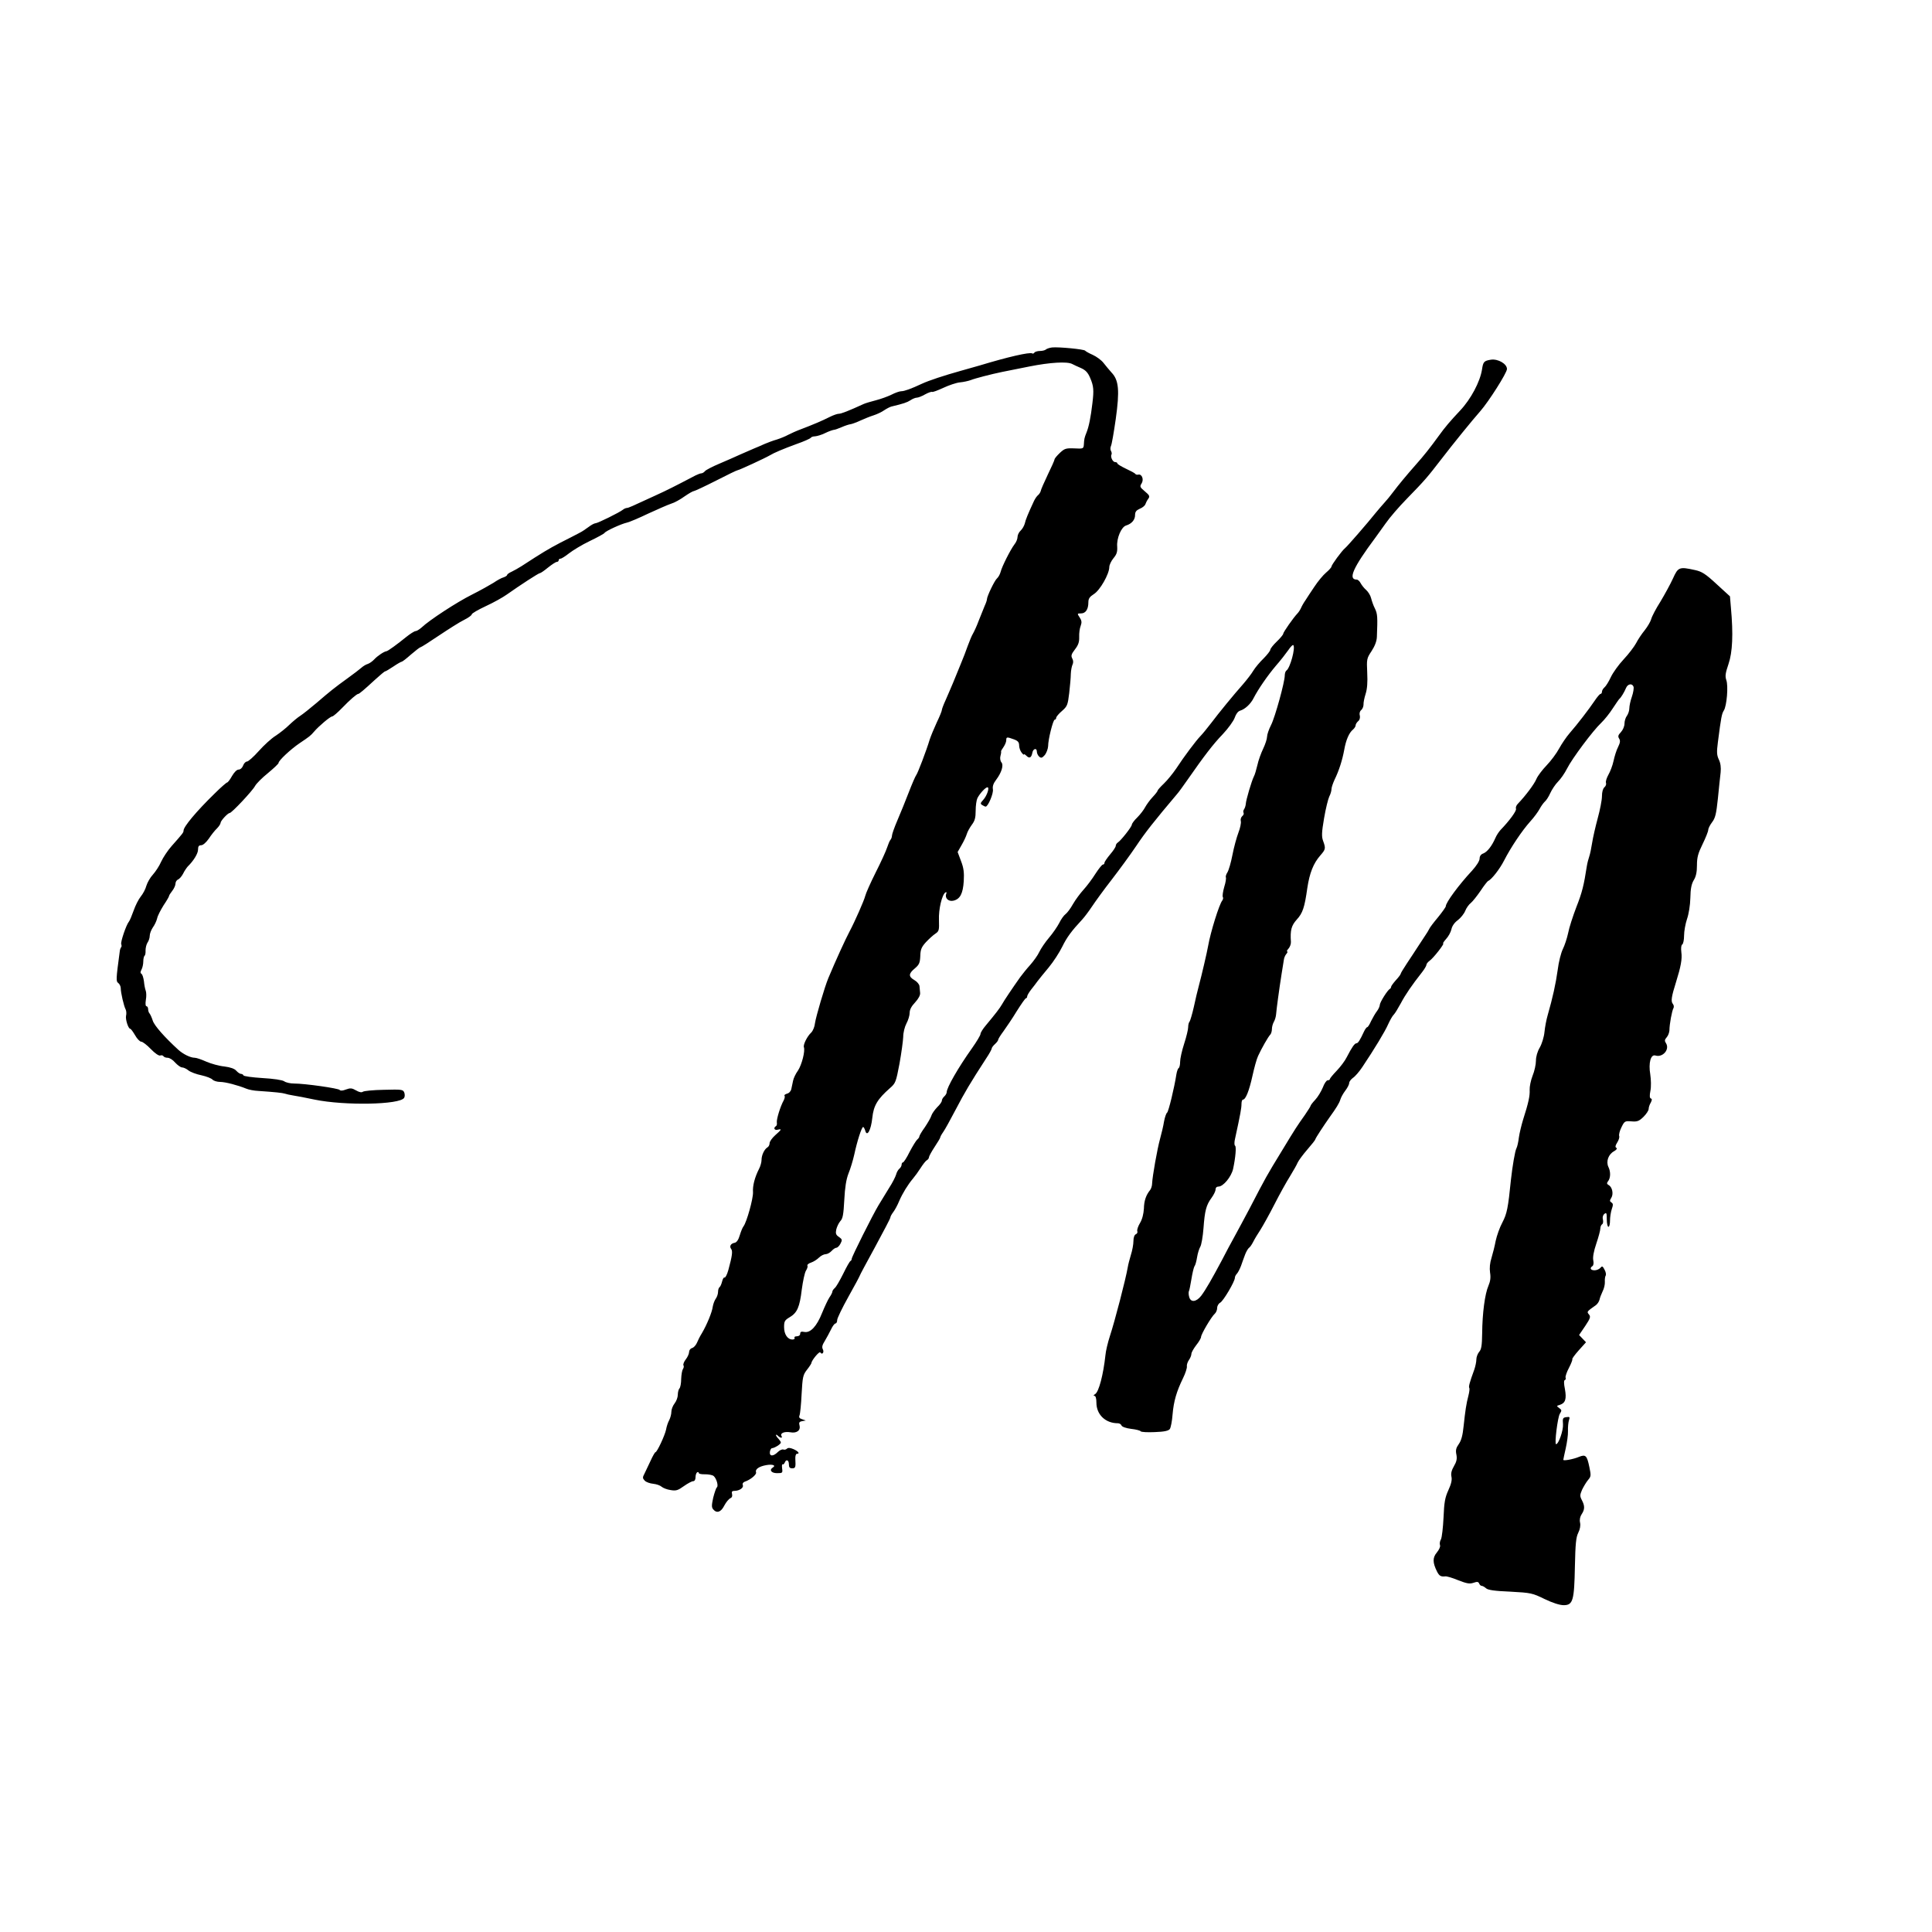 <?xml version="1.0" standalone="no"?>
<!DOCTYPE svg PUBLIC "-//W3C//DTD SVG 20010904//EN"
 "http://www.w3.org/TR/2001/REC-SVG-20010904/DTD/svg10.dtd">
<svg version="1.0" xmlns="http://www.w3.org/2000/svg"
 width="1200pt" height="1200pt" viewBox="0 0 1200 1200"
 preserveAspectRatio="xMidYMid meet">
<g transform="translate(0,1200) scale(0.1,-0.1)"
fill="#000000" stroke="none">
<path d="M6535 9842 c-16 -2 -34 -8 -39 -13 -6 -5 -22 -9 -37 -9 -15 0 -31 -5
-34 -10 -4 -6 -10 -8 -14 -5 -16 9 -151 -22 -326 -75 -16 -5 -70 -20 -120 -34
-100 -28 -195 -59 -240 -80 -66 -31 -108 -46 -127 -46 -10 0 -37 -9 -60 -21
-22 -11 -66 -27 -97 -35 -31 -8 -65 -18 -76 -23 -94 -43 -140 -61 -155 -61
-10 0 -35 -9 -57 -20 -47 -24 -112 -51 -178 -76 -27 -10 -63 -26 -80 -35 -16
-9 -48 -22 -70 -29 -22 -6 -56 -19 -75 -27 -19 -9 -48 -21 -65 -28 -16 -7 -55
-24 -85 -37 -30 -14 -90 -40 -132 -58 -43 -18 -83 -39 -89 -46 -6 -8 -17 -14
-23 -14 -6 0 -22 -6 -36 -13 -126 -66 -177 -92 -252 -126 -149 -69 -163 -75
-174 -76 -6 0 -18 -5 -25 -11 -21 -17 -157 -84 -170 -84 -7 0 -26 -10 -43 -23
-17 -13 -44 -31 -61 -39 -16 -9 -68 -35 -115 -59 -76 -40 -111 -61 -240 -145
-19 -12 -47 -28 -62 -35 -16 -7 -28 -16 -28 -20 0 -4 -10 -11 -22 -15 -13 -3
-41 -19 -63 -34 -23 -14 -83 -48 -135 -74 -92 -46 -264 -158 -312 -204 -14
-12 -30 -22 -37 -22 -7 0 -34 -17 -60 -38 -50 -41 -113 -87 -121 -87 -14 -1
-57 -30 -75 -50 -11 -12 -29 -25 -41 -29 -11 -3 -29 -14 -40 -24 -10 -9 -48
-38 -84 -64 -83 -60 -108 -80 -194 -154 -39 -33 -84 -69 -101 -80 -16 -10 -47
-36 -68 -56 -20 -20 -59 -51 -85 -68 -26 -16 -73 -59 -105 -95 -32 -36 -65
-65 -73 -65 -8 0 -19 -11 -24 -25 -5 -14 -17 -25 -28 -25 -11 0 -27 -16 -41
-40 -12 -22 -26 -40 -30 -40 -4 0 -39 -30 -77 -68 -115 -112 -194 -207 -194
-231 0 -12 -4 -17 -74 -96 -24 -27 -53 -71 -65 -97 -11 -26 -35 -62 -51 -80
-17 -18 -35 -50 -41 -70 -5 -20 -21 -50 -35 -67 -13 -16 -33 -55 -44 -87 -11
-31 -24 -62 -29 -68 -17 -20 -53 -127 -48 -140 3 -8 3 -17 -1 -20 -3 -4 -7
-14 -8 -24 -24 -178 -24 -187 -9 -198 8 -6 15 -21 15 -32 0 -27 19 -111 31
-133 4 -9 5 -26 2 -38 -5 -22 14 -81 26 -81 4 0 17 -18 30 -40 12 -22 30 -40
38 -40 9 0 36 -21 60 -46 26 -27 50 -43 58 -40 8 3 17 1 20 -4 4 -6 15 -10 26
-10 12 0 33 -13 47 -30 15 -16 34 -30 43 -30 9 0 27 -8 40 -19 13 -10 50 -24
81 -30 31 -7 62 -19 68 -27 7 -7 28 -14 47 -14 33 0 112 -21 163 -42 14 -6 48
-13 75 -14 103 -7 150 -12 165 -17 8 -3 31 -8 50 -11 19 -3 80 -14 135 -26
185 -38 529 -32 555 11 5 7 5 22 1 33 -8 19 -14 20 -127 17 -65 -1 -124 -7
-130 -12 -8 -6 -23 -3 -42 8 -26 15 -36 16 -63 6 -20 -8 -35 -9 -39 -3 -6 10
-216 40 -283 40 -24 0 -51 6 -62 14 -12 8 -65 16 -135 20 -63 4 -117 11 -118
17 -2 5 -9 9 -16 9 -6 0 -19 9 -28 19 -11 13 -36 22 -75 27 -32 3 -82 17 -112
30 -29 13 -61 24 -71 24 -27 0 -72 22 -103 50 -84 77 -148 149 -158 180 -6 19
-15 39 -20 45 -5 5 -9 17 -9 27 0 10 -5 18 -10 18 -6 0 -8 15 -4 40 4 21 3 47
-1 57 -4 10 -9 36 -11 58 -3 21 -9 42 -15 46 -8 5 -8 12 0 27 6 11 11 34 11
51 0 16 4 32 8 35 4 2 7 17 6 33 0 15 5 37 12 48 8 11 14 30 14 43 0 13 9 36
19 51 11 15 23 40 27 57 3 16 22 52 40 81 19 28 34 54 34 58 0 4 9 18 20 32
11 14 20 34 20 45 0 10 7 21 15 25 9 3 23 19 32 36 8 17 22 37 29 45 37 36 64
81 64 105 0 20 5 27 19 27 12 0 31 17 48 41 15 23 38 52 51 64 12 12 22 28 22
34 0 13 45 61 56 61 13 0 143 139 158 168 8 15 44 51 80 80 36 30 66 58 66 63
0 15 75 85 131 123 61 41 68 46 90 72 28 33 100 94 112 94 6 0 34 24 62 53 49
51 91 87 100 87 6 0 36 25 103 87 32 29 60 53 64 53 4 0 27 14 51 30 25 17 48
30 52 30 4 0 30 20 58 45 29 25 55 45 59 45 4 0 56 33 115 73 60 40 129 84
156 97 26 13 47 28 47 34 0 6 40 29 87 51 48 22 107 55 132 73 85 60 196 132
204 132 5 0 28 16 51 35 24 19 48 35 55 35 6 0 11 5 11 10 0 6 5 10 11 10 7 0
30 15 53 33 23 18 80 53 128 76 48 23 90 46 93 51 7 12 103 56 139 64 17 4 76
29 132 56 57 26 120 54 141 61 21 6 59 27 85 46 26 18 52 33 58 33 5 0 67 29
138 65 70 36 130 65 135 65 8 0 170 75 197 91 28 17 85 41 167 71 46 16 86 34
89 39 3 5 15 9 27 9 12 1 40 9 62 20 22 11 46 19 53 20 7 0 29 8 50 17 20 9
45 17 54 18 9 1 36 11 60 22 24 11 61 26 83 33 22 7 52 21 67 32 15 10 36 21
45 23 75 18 96 25 118 39 13 9 31 16 39 16 9 0 32 9 51 20 20 11 40 18 44 16
4 -3 35 9 70 25 34 16 81 32 103 34 23 2 53 9 67 14 27 11 128 37 196 51 22 4
99 20 170 34 126 25 234 32 265 15 8 -4 32 -16 54 -25 29 -13 43 -28 57 -61
22 -51 24 -76 14 -158 -10 -86 -22 -145 -36 -180 -14 -35 -15 -41 -17 -76 -2
-26 -4 -27 -59 -24 -53 2 -61 -1 -90 -28 -18 -17 -33 -35 -33 -40 0 -5 -19
-48 -42 -95 -23 -48 -43 -94 -44 -102 -2 -8 -9 -19 -16 -25 -7 -5 -18 -21 -25
-35 -38 -82 -53 -118 -58 -142 -4 -14 -15 -34 -26 -44 -10 -9 -19 -27 -19 -39
0 -12 -8 -33 -19 -46 -25 -33 -78 -138 -86 -171 -4 -15 -14 -33 -22 -40 -15
-12 -63 -112 -63 -130 0 -6 -6 -24 -14 -41 -7 -18 -24 -59 -37 -92 -12 -33
-29 -69 -36 -81 -7 -11 -21 -45 -32 -75 -10 -29 -30 -81 -44 -114 -14 -33 -35
-85 -47 -115 -13 -30 -33 -78 -46 -107 -13 -28 -24 -57 -24 -63 0 -6 -14 -41
-32 -78 -17 -37 -37 -85 -44 -107 -20 -67 -74 -208 -83 -219 -5 -6 -26 -54
-46 -106 -20 -52 -52 -131 -71 -175 -19 -44 -34 -87 -34 -96 0 -8 -4 -19 -9
-25 -5 -5 -14 -27 -21 -48 -7 -22 -39 -92 -71 -155 -32 -64 -61 -129 -65 -146
-6 -26 -65 -160 -97 -220 -26 -49 -86 -180 -132 -290 -23 -55 -77 -239 -83
-280 -2 -22 -13 -48 -23 -58 -26 -24 -51 -76 -46 -91 9 -24 -13 -110 -37 -146
-14 -19 -27 -47 -30 -62 -3 -16 -8 -39 -11 -52 -3 -14 -14 -26 -27 -29 -12 -4
-19 -9 -15 -13 3 -4 1 -16 -5 -28 -21 -37 -46 -119 -43 -138 2 -9 0 -20 -6
-23 -17 -11 -9 -27 11 -22 28 7 25 1 -15 -34 -19 -17 -35 -39 -35 -50 0 -10
-6 -22 -14 -26 -19 -12 -36 -48 -36 -78 0 -14 -7 -39 -15 -54 -27 -53 -41
-106 -38 -146 2 -38 -39 -186 -59 -212 -6 -7 -16 -32 -23 -55 -8 -28 -19 -44
-31 -47 -25 -4 -35 -22 -23 -38 11 -13 7 -43 -17 -131 -8 -29 -19 -50 -24 -47
-4 3 -11 -8 -15 -25 -4 -16 -11 -32 -16 -35 -5 -4 -9 -16 -9 -28 0 -13 -6 -32
-14 -43 -8 -11 -16 -33 -19 -50 -4 -34 -37 -113 -67 -164 -12 -19 -26 -47 -32
-62 -7 -15 -20 -29 -30 -31 -10 -3 -18 -14 -18 -25 0 -10 -9 -31 -21 -46 -11
-14 -17 -31 -14 -36 4 -6 2 -16 -3 -23 -5 -7 -10 -34 -11 -61 0 -27 -5 -54
-11 -60 -5 -5 -10 -23 -10 -39 0 -16 -9 -40 -20 -54 -11 -14 -20 -37 -20 -52
0 -14 -6 -37 -13 -51 -8 -14 -17 -41 -20 -60 -8 -37 -56 -140 -66 -140 -3 0
-17 -24 -30 -53 -13 -28 -30 -64 -38 -80 -13 -24 -12 -29 2 -44 9 -9 32 -17
52 -19 20 -2 43 -10 52 -18 9 -8 34 -18 56 -21 34 -6 46 -2 82 24 24 17 50 31
58 31 9 0 15 9 15 24 0 14 5 28 10 31 6 3 10 2 10 -4 0 -5 18 -9 39 -8 21 0
46 -4 54 -11 18 -16 31 -63 19 -71 -4 -3 -14 -32 -22 -63 -10 -47 -11 -60 0
-73 22 -26 48 -18 69 24 11 21 28 41 37 45 10 4 14 13 11 26 -4 15 0 20 15 20
30 0 58 19 52 35 -4 9 1 18 12 22 36 12 75 45 70 58 -7 19 18 37 64 45 39 7
62 -2 40 -15 -24 -15 -9 -35 26 -35 34 0 36 1 32 29 -2 17 -1 28 3 26 4 -3 9
2 13 10 9 24 26 17 26 -10 0 -18 5 -25 20 -25 21 0 23 6 20 58 -1 17 3 32 9
32 21 0 11 15 -20 29 -21 9 -34 10 -41 3 -6 -6 -16 -8 -23 -5 -8 2 -23 -5 -34
-16 -28 -28 -53 -28 -49 2 2 12 8 22 13 22 16 1 55 25 55 35 0 5 -7 15 -15 24
-8 8 -15 18 -15 22 0 5 5 3 12 -4 15 -15 31 -16 22 -1 -10 17 18 29 54 23 40
-8 66 11 58 42 -5 18 -1 24 16 27 l23 4 -23 8 c-17 5 -21 12 -16 24 4 9 10 68
13 132 6 106 8 119 34 152 15 19 27 38 27 41 0 15 49 75 55 66 11 -18 26 0 16
19 -7 13 -4 27 12 52 11 19 29 51 39 72 9 20 22 37 28 37 5 0 10 9 10 21 0 11
32 77 70 145 39 69 70 128 70 130 0 3 43 83 95 178 52 96 95 178 95 183 0 6 8
21 18 34 10 13 27 44 37 69 22 50 54 102 86 140 12 14 33 43 47 65 14 22 31
44 38 48 8 4 14 13 14 19 0 6 16 35 35 64 19 29 35 55 35 59 0 4 8 19 18 33
11 15 46 79 79 142 55 105 89 163 189 317 19 28 34 56 34 61 0 5 9 17 20 27
11 10 20 22 20 27 0 5 15 29 33 53 17 24 55 79 82 124 28 44 53 81 58 81 4 0
7 5 7 11 0 6 11 25 25 43 14 17 31 40 39 51 8 11 39 49 69 85 30 36 68 95 85
130 29 59 57 97 125 170 13 14 40 50 60 80 20 30 74 105 121 165 47 61 116
155 153 210 56 84 112 155 254 323 11 12 40 53 66 90 101 145 158 220 218 282
34 36 67 82 74 102 8 23 20 40 34 44 30 9 66 42 84 79 29 56 87 140 138 200
29 33 63 77 77 97 14 21 28 35 31 31 15 -15 -20 -144 -43 -158 -5 -3 -10 -17
-10 -30 0 -41 -60 -259 -85 -308 -14 -27 -25 -60 -25 -73 0 -13 -11 -47 -24
-74 -13 -27 -30 -73 -36 -102 -7 -29 -16 -61 -22 -71 -14 -28 -49 -146 -50
-170 -1 -12 -6 -27 -11 -34 -5 -7 -6 -16 -3 -21 3 -6 0 -15 -8 -21 -8 -7 -12
-21 -9 -31 3 -11 -4 -44 -15 -72 -11 -29 -28 -91 -37 -138 -9 -47 -23 -95 -31
-108 -8 -12 -12 -26 -10 -31 3 -5 -1 -32 -10 -60 -8 -28 -12 -56 -9 -62 4 -5
2 -15 -3 -22 -19 -23 -73 -196 -88 -282 -6 -36 -42 -190 -57 -245 -8 -30 -23
-91 -32 -135 -10 -44 -22 -84 -26 -90 -5 -5 -9 -20 -9 -35 0 -14 -11 -60 -25
-103 -14 -43 -25 -93 -25 -112 0 -19 -4 -36 -9 -39 -5 -3 -11 -20 -14 -38 -13
-84 -49 -233 -58 -239 -5 -3 -14 -28 -19 -55 -4 -27 -16 -76 -25 -109 -17 -62
-47 -230 -49 -276 0 -14 -6 -32 -12 -40 -26 -32 -38 -67 -39 -116 -2 -32 -10
-66 -24 -89 -12 -20 -20 -43 -17 -51 3 -7 -1 -16 -9 -19 -9 -4 -15 -20 -15
-43 0 -20 -7 -58 -16 -86 -8 -27 -17 -61 -19 -75 -13 -76 -81 -337 -111 -428
-13 -40 -26 -94 -28 -120 -13 -120 -41 -228 -64 -241 -10 -6 -12 -11 -4 -11 7
0 12 -15 12 -42 0 -74 56 -128 133 -128 10 0 20 -6 23 -14 3 -8 28 -17 60 -21
29 -3 56 -10 59 -15 3 -5 42 -7 87 -5 60 2 85 8 94 19 6 9 14 49 17 90 7 83
25 144 65 226 15 30 25 63 24 72 -2 10 4 28 12 40 9 12 16 30 16 39 0 9 14 33
30 54 17 21 30 44 30 51 0 17 65 127 85 144 8 7 15 23 15 36 0 13 9 28 19 33
20 11 91 132 91 154 0 7 5 18 12 25 6 6 18 28 26 49 7 21 19 53 26 72 7 18 18
36 23 40 6 3 18 20 27 38 9 18 29 51 45 75 15 24 55 95 87 158 32 63 76 142
97 175 20 33 42 71 47 84 6 13 33 50 60 81 28 32 50 60 50 64 0 6 54 88 88
136 41 57 60 87 67 110 4 14 18 39 31 56 13 17 24 38 24 47 0 9 11 23 23 32
13 8 40 39 59 68 75 112 141 221 160 265 12 26 27 53 35 60 8 8 27 40 44 71
28 53 69 113 132 193 15 19 27 40 27 46 0 6 9 17 20 25 23 16 94 107 84 107
-4 0 4 12 18 28 14 15 29 42 33 60 4 20 19 42 40 57 18 14 39 40 46 58 7 18
23 40 35 49 11 9 38 43 60 75 21 32 43 60 47 61 22 10 72 74 99 127 42 82 111
185 162 242 24 26 50 62 59 79 9 17 23 36 31 44 9 7 25 31 35 54 10 22 32 55
48 71 17 17 42 53 56 81 31 62 161 236 212 284 20 19 53 60 72 90 20 30 38 57
42 60 9 7 30 41 41 68 11 25 38 29 46 7 3 -8 -1 -36 -10 -62 -9 -25 -16 -58
-16 -73 0 -14 -7 -35 -15 -46 -8 -10 -15 -32 -15 -48 0 -17 -10 -40 -22 -53
-18 -19 -20 -27 -11 -41 8 -13 6 -25 -7 -52 -10 -19 -22 -58 -28 -86 -6 -29
-21 -67 -32 -86 -11 -20 -18 -42 -15 -50 3 -8 -1 -21 -10 -28 -9 -8 -15 -29
-15 -55 0 -24 -12 -85 -26 -136 -14 -52 -30 -121 -35 -154 -5 -33 -13 -71 -18
-85 -5 -14 -12 -41 -15 -60 -18 -117 -29 -163 -65 -254 -21 -55 -45 -128 -51
-161 -7 -33 -22 -78 -33 -100 -11 -22 -26 -80 -32 -130 -12 -86 -31 -172 -62
-280 -8 -27 -17 -74 -20 -105 -3 -31 -16 -73 -29 -96 -15 -25 -24 -57 -24 -82
0 -23 -9 -65 -21 -94 -11 -28 -19 -68 -18 -87 2 -37 -7 -80 -41 -186 -10 -33
-22 -82 -26 -110 -3 -27 -10 -58 -15 -67 -9 -16 -25 -112 -34 -193 -18 -179
-25 -213 -53 -267 -17 -31 -35 -83 -42 -115 -6 -32 -18 -80 -26 -106 -10 -31
-13 -63 -9 -91 5 -30 2 -54 -10 -82 -22 -50 -38 -171 -39 -296 -1 -76 -5 -100
-19 -115 -9 -11 -17 -32 -17 -46 0 -15 -6 -44 -13 -64 -30 -82 -36 -106 -31
-114 3 -5 0 -26 -5 -46 -14 -53 -20 -96 -30 -189 -6 -59 -14 -90 -30 -113 -17
-24 -21 -38 -15 -66 5 -26 1 -44 -15 -71 -15 -26 -20 -45 -16 -65 5 -20 -1
-46 -19 -85 -21 -46 -26 -75 -30 -170 -3 -62 -10 -123 -16 -135 -7 -11 -9 -27
-6 -36 4 -8 -5 -28 -19 -45 -28 -33 -27 -64 1 -120 14 -27 24 -32 52 -29 8 1
43 -9 79 -24 54 -21 71 -24 95 -16 23 8 30 7 35 -4 3 -8 10 -15 16 -15 6 0 18
-7 27 -15 12 -11 53 -17 151 -21 129 -7 137 -9 213 -46 50 -24 94 -38 118 -38
58 0 66 28 70 241 3 141 7 181 21 209 11 22 15 45 11 63 -4 18 0 37 10 52 20
30 20 52 1 88 -13 25 -12 32 2 65 10 20 26 47 37 60 18 21 19 27 8 79 -15 73
-23 81 -65 64 -36 -15 -97 -26 -97 -18 0 3 7 35 15 71 8 36 15 84 14 108 -1
24 2 54 6 66 7 21 5 23 -16 20 -22 -3 -24 -7 -21 -44 3 -37 -27 -124 -43 -124
-11 0 10 167 23 188 13 21 13 24 -3 36 -18 13 -18 14 3 20 35 11 43 37 32 98
-7 34 -7 54 -1 56 6 2 8 9 5 16 -2 6 7 34 21 60 14 27 23 51 21 54 -3 2 15 27
40 55 l45 50 -21 22 -22 23 38 56 c32 48 35 58 23 72 -14 17 -14 17 44 58 10
8 19 22 22 34 2 11 11 34 19 51 9 17 15 43 14 59 -1 15 1 33 5 39 4 6 1 23 -7
37 -12 23 -15 24 -26 11 -7 -8 -23 -15 -36 -15 -25 0 -32 14 -13 26 6 4 9 19
5 36 -4 19 3 57 19 104 14 41 25 83 25 94 0 10 5 22 11 26 6 3 8 16 5 29 -4
14 0 28 9 35 13 11 15 6 15 -34 0 -25 5 -46 10 -46 6 0 10 17 10 39 0 21 5 53
11 71 9 26 9 34 -2 41 -11 7 -12 12 -1 29 15 24 6 67 -16 79 -12 7 -13 12 -5
23 17 20 18 60 3 90 -16 34 0 79 36 98 15 9 20 16 13 21 -8 4 -6 14 6 33 9 14
15 32 12 40 -3 8 3 32 14 54 19 39 22 40 62 37 36 -3 47 1 75 28 17 17 32 39
32 49 0 10 6 28 13 39 8 16 9 23 1 26 -8 2 -9 18 -3 48 5 24 4 69 -1 102 -12
71 3 126 32 117 45 -14 90 37 66 76 -10 15 -9 22 4 37 9 10 16 29 17 43 0 38
16 123 25 138 4 7 3 19 -4 27 -13 16 -8 46 20 135 30 96 39 144 33 186 -3 26
-1 44 6 48 6 4 11 29 11 55 0 26 8 72 18 102 11 31 20 87 21 132 1 57 7 86 21
110 14 22 20 50 20 93 0 49 7 74 35 131 19 39 35 79 35 88 0 9 11 31 24 48 20
26 26 52 36 147 6 63 14 136 17 162 3 31 0 57 -11 80 -13 28 -14 46 -6 108 20
156 24 176 37 197 18 28 29 153 15 190 -8 24 -5 43 14 99 25 73 30 185 15 349
l-6 71 -83 76 c-69 64 -92 78 -133 87 -99 22 -106 19 -138 -52 -16 -35 -51
-99 -78 -144 -28 -44 -53 -92 -57 -108 -4 -15 -22 -46 -40 -69 -19 -23 -43
-59 -54 -81 -12 -22 -46 -67 -77 -100 -31 -33 -67 -83 -80 -111 -13 -28 -31
-57 -40 -64 -8 -7 -15 -19 -15 -26 0 -8 -4 -14 -9 -14 -4 0 -21 -19 -36 -42
-35 -52 -107 -146 -156 -202 -20 -23 -49 -66 -65 -95 -16 -30 -51 -77 -78
-105 -26 -27 -55 -65 -63 -84 -13 -32 -68 -105 -115 -154 -10 -9 -15 -24 -12
-31 5 -13 -41 -75 -96 -132 -10 -11 -25 -33 -32 -50 -22 -50 -50 -86 -75 -96
-15 -5 -23 -17 -23 -32 0 -14 -19 -44 -47 -75 -83 -89 -163 -198 -163 -221 0
-5 -22 -36 -48 -68 -27 -32 -52 -65 -55 -73 -4 -8 -15 -27 -25 -41 -9 -14 -30
-46 -46 -70 -15 -24 -46 -70 -67 -102 -21 -32 -39 -61 -39 -65 0 -4 -13 -22
-30 -40 -16 -18 -30 -37 -30 -42 0 -4 -3 -10 -7 -12 -14 -6 -63 -84 -63 -100
0 -8 -8 -26 -18 -39 -10 -13 -26 -41 -36 -61 -9 -21 -20 -38 -24 -38 -4 0 -13
-12 -20 -27 -25 -54 -37 -73 -47 -73 -11 0 -28 -24 -60 -86 -11 -23 -40 -61
-63 -85 -23 -24 -42 -47 -42 -51 0 -5 -6 -8 -14 -8 -7 0 -21 -20 -30 -45 -10
-24 -31 -59 -47 -76 -16 -17 -29 -34 -29 -38 0 -3 -16 -28 -35 -56 -50 -71
-53 -74 -148 -231 -88 -144 -95 -156 -195 -349 -32 -60 -74 -139 -94 -175 -20
-36 -56 -103 -80 -150 -62 -116 -98 -179 -127 -218 -31 -40 -66 -43 -75 -7 -4
14 -4 29 -2 34 3 4 10 39 16 76 6 38 15 74 19 80 5 5 12 30 16 55 4 25 13 54
20 66 7 11 16 63 20 115 8 110 17 144 50 189 14 19 25 42 25 52 0 11 7 18 18
18 30 0 80 61 91 110 15 70 21 139 12 144 -5 3 -5 23 0 43 34 156 40 191 40
216 0 15 4 27 9 27 17 0 39 56 59 147 11 50 26 105 35 124 21 46 63 120 76
133 5 5 10 21 10 34 0 13 5 33 12 45 7 12 13 33 14 47 2 29 19 155 34 250 6
36 12 75 14 87 1 12 8 29 15 37 8 9 10 16 6 16 -5 0 -1 8 8 18 9 10 16 29 15
42 -5 73 3 101 36 138 37 40 49 75 66 197 14 93 38 153 80 201 34 39 35 44 18
91 -10 27 -9 53 6 141 10 59 25 119 32 134 8 15 14 36 14 47 0 10 9 36 19 58
27 55 48 120 60 185 11 62 30 107 55 127 9 8 16 19 16 26 0 7 7 18 16 26 9 7
13 21 10 35 -4 13 0 27 9 34 8 7 14 22 14 34 -1 11 5 41 13 66 10 31 13 73 10
132 -4 84 -3 89 27 134 20 31 32 61 33 88 5 123 4 143 -12 176 -10 19 -20 49
-24 65 -4 17 -18 39 -30 50 -13 11 -28 30 -35 43 -6 12 -17 22 -24 22 -56 0
-24 73 116 261 9 13 38 53 64 89 25 36 83 103 129 150 116 119 129 135 214
245 76 99 193 243 245 302 51 58 165 237 165 261 0 32 -55 64 -99 58 -44 -7
-49 -13 -56 -61 -12 -76 -69 -184 -136 -255 -62 -66 -93 -102 -134 -159 -53
-73 -91 -121 -140 -176 -60 -68 -108 -126 -145 -175 -14 -19 -36 -46 -50 -61
-14 -15 -38 -44 -55 -64 -51 -64 -177 -209 -191 -220 -19 -15 -84 -104 -84
-114 0 -5 -15 -22 -34 -38 -18 -15 -51 -55 -72 -87 -22 -32 -47 -71 -56 -85
-10 -14 -22 -35 -27 -47 -5 -11 -15 -27 -23 -35 -24 -25 -88 -116 -88 -126 0
-5 -18 -27 -40 -48 -22 -21 -40 -44 -40 -51 0 -6 -19 -31 -42 -54 -24 -23 -52
-57 -63 -75 -11 -19 -39 -55 -62 -82 -62 -70 -152 -180 -201 -245 -24 -31 -53
-67 -66 -80 -28 -29 -101 -126 -150 -201 -21 -31 -56 -74 -77 -94 -22 -21 -39
-40 -39 -44 0 -4 -14 -22 -31 -40 -17 -18 -37 -46 -46 -62 -8 -16 -30 -45 -49
-64 -19 -18 -34 -39 -34 -45 0 -13 -68 -99 -87 -111 -7 -4 -13 -14 -13 -21 0
-7 -16 -31 -35 -53 -19 -23 -35 -46 -35 -52 0 -6 -4 -11 -10 -11 -5 0 -26 -26
-46 -57 -20 -32 -53 -76 -74 -99 -20 -22 -50 -62 -66 -90 -15 -27 -36 -55 -46
-62 -10 -7 -28 -32 -39 -55 -12 -23 -40 -64 -64 -92 -23 -27 -50 -67 -60 -88
-9 -20 -35 -56 -56 -80 -21 -23 -49 -58 -63 -77 -46 -65 -100 -145 -113 -169
-13 -23 -40 -58 -100 -130 -18 -21 -33 -45 -33 -53 0 -8 -24 -48 -53 -89 -86
-121 -157 -245 -157 -273 0 -7 -7 -19 -15 -26 -8 -7 -15 -19 -15 -26 0 -8 -13
-26 -29 -41 -15 -16 -32 -39 -36 -52 -4 -14 -23 -46 -41 -73 -19 -26 -34 -52
-34 -57 0 -5 -6 -13 -13 -19 -7 -6 -28 -40 -47 -76 -18 -37 -37 -66 -42 -66
-4 0 -8 -6 -8 -14 0 -7 -6 -19 -14 -25 -8 -7 -17 -23 -20 -36 -4 -14 -23 -52
-44 -84 -20 -33 -50 -82 -66 -108 -36 -60 -166 -319 -166 -332 0 -5 -3 -11 -7
-13 -5 -1 -25 -37 -46 -80 -21 -42 -44 -82 -52 -88 -8 -7 -15 -17 -15 -22 0
-6 -8 -22 -18 -36 -10 -15 -30 -58 -46 -97 -33 -83 -72 -125 -110 -118 -19 4
-26 1 -26 -11 0 -9 -8 -16 -21 -16 -11 0 -17 -4 -14 -10 3 -5 -2 -10 -13 -10
-30 0 -52 32 -52 77 0 36 4 43 34 61 48 28 63 64 76 173 7 52 18 104 26 117 8
12 12 26 9 31 -3 5 7 14 23 19 15 5 37 19 49 31 12 12 31 21 41 21 10 0 27 9
37 20 10 11 23 20 30 20 6 0 18 11 25 25 12 23 12 27 -9 42 -19 12 -22 22 -17
46 4 17 15 40 25 52 16 16 20 41 25 132 4 78 12 128 26 164 12 29 28 82 36
118 18 84 46 171 55 171 4 0 9 -10 13 -22 11 -43 36 2 44 79 8 76 32 116 109
184 36 31 38 38 60 153 12 67 22 141 23 166 0 26 9 62 20 83 11 20 20 50 20
66 0 20 11 41 34 65 21 23 32 44 31 58 -1 13 -3 32 -4 43 -1 11 -15 28 -31 37
-38 22 -38 40 2 73 27 23 32 34 34 76 1 41 7 56 35 87 19 20 45 44 59 53 22
15 24 21 22 84 -3 68 19 158 40 172 7 4 9 0 5 -9 -10 -27 15 -50 46 -42 40 10
58 43 63 121 3 53 0 81 -17 125 l-21 56 25 44 c14 24 28 54 32 68 4 14 18 39
31 57 19 25 24 44 24 88 0 31 5 66 11 78 15 29 50 67 62 67 15 0 -3 -53 -26
-78 -18 -20 -19 -24 -7 -32 8 -5 18 -10 22 -10 15 0 50 83 45 108 -3 18 3 36
19 57 35 46 49 92 34 110 -7 8 -10 26 -6 40 4 14 5 26 4 27 -2 2 5 14 15 28 9
13 17 32 17 42 0 21 3 22 47 6 25 -9 33 -18 33 -38 0 -14 7 -34 15 -44 8 -11
15 -16 15 -12 0 4 7 0 16 -9 18 -18 30 -11 36 19 4 26 28 33 28 8 0 -11 7 -25
15 -32 12 -10 18 -8 35 11 10 13 19 38 20 54 0 43 31 165 41 165 5 0 9 5 9 11
0 7 16 26 36 43 33 29 36 37 45 111 5 44 10 98 10 120 1 22 6 48 11 58 5 10 5
25 -2 37 -9 17 -6 27 17 57 21 27 27 46 26 77 -1 23 3 53 9 68 8 22 7 33 -6
53 -16 24 -16 25 8 25 29 0 46 25 46 69 0 23 8 34 34 51 38 23 96 125 96 168
0 13 12 38 26 55 20 24 25 39 23 73 -4 52 26 121 55 130 34 10 56 35 56 64 0
21 7 30 29 40 16 6 32 19 35 28 3 9 11 25 18 34 11 15 8 22 -21 46 -31 26 -33
30 -20 50 15 25 1 60 -22 54 -7 -2 -15 1 -18 5 -3 5 -30 19 -58 32 -29 14 -53
28 -53 33 0 4 -6 8 -14 8 -15 0 -31 34 -22 48 2 4 1 14 -4 22 -4 7 -4 20 0 29
5 9 18 84 30 168 25 178 19 242 -26 289 -14 16 -37 43 -50 60 -13 17 -43 39
-67 50 -23 10 -44 22 -47 26 -7 9 -164 24 -205 20z"/>
</g>
</svg>
